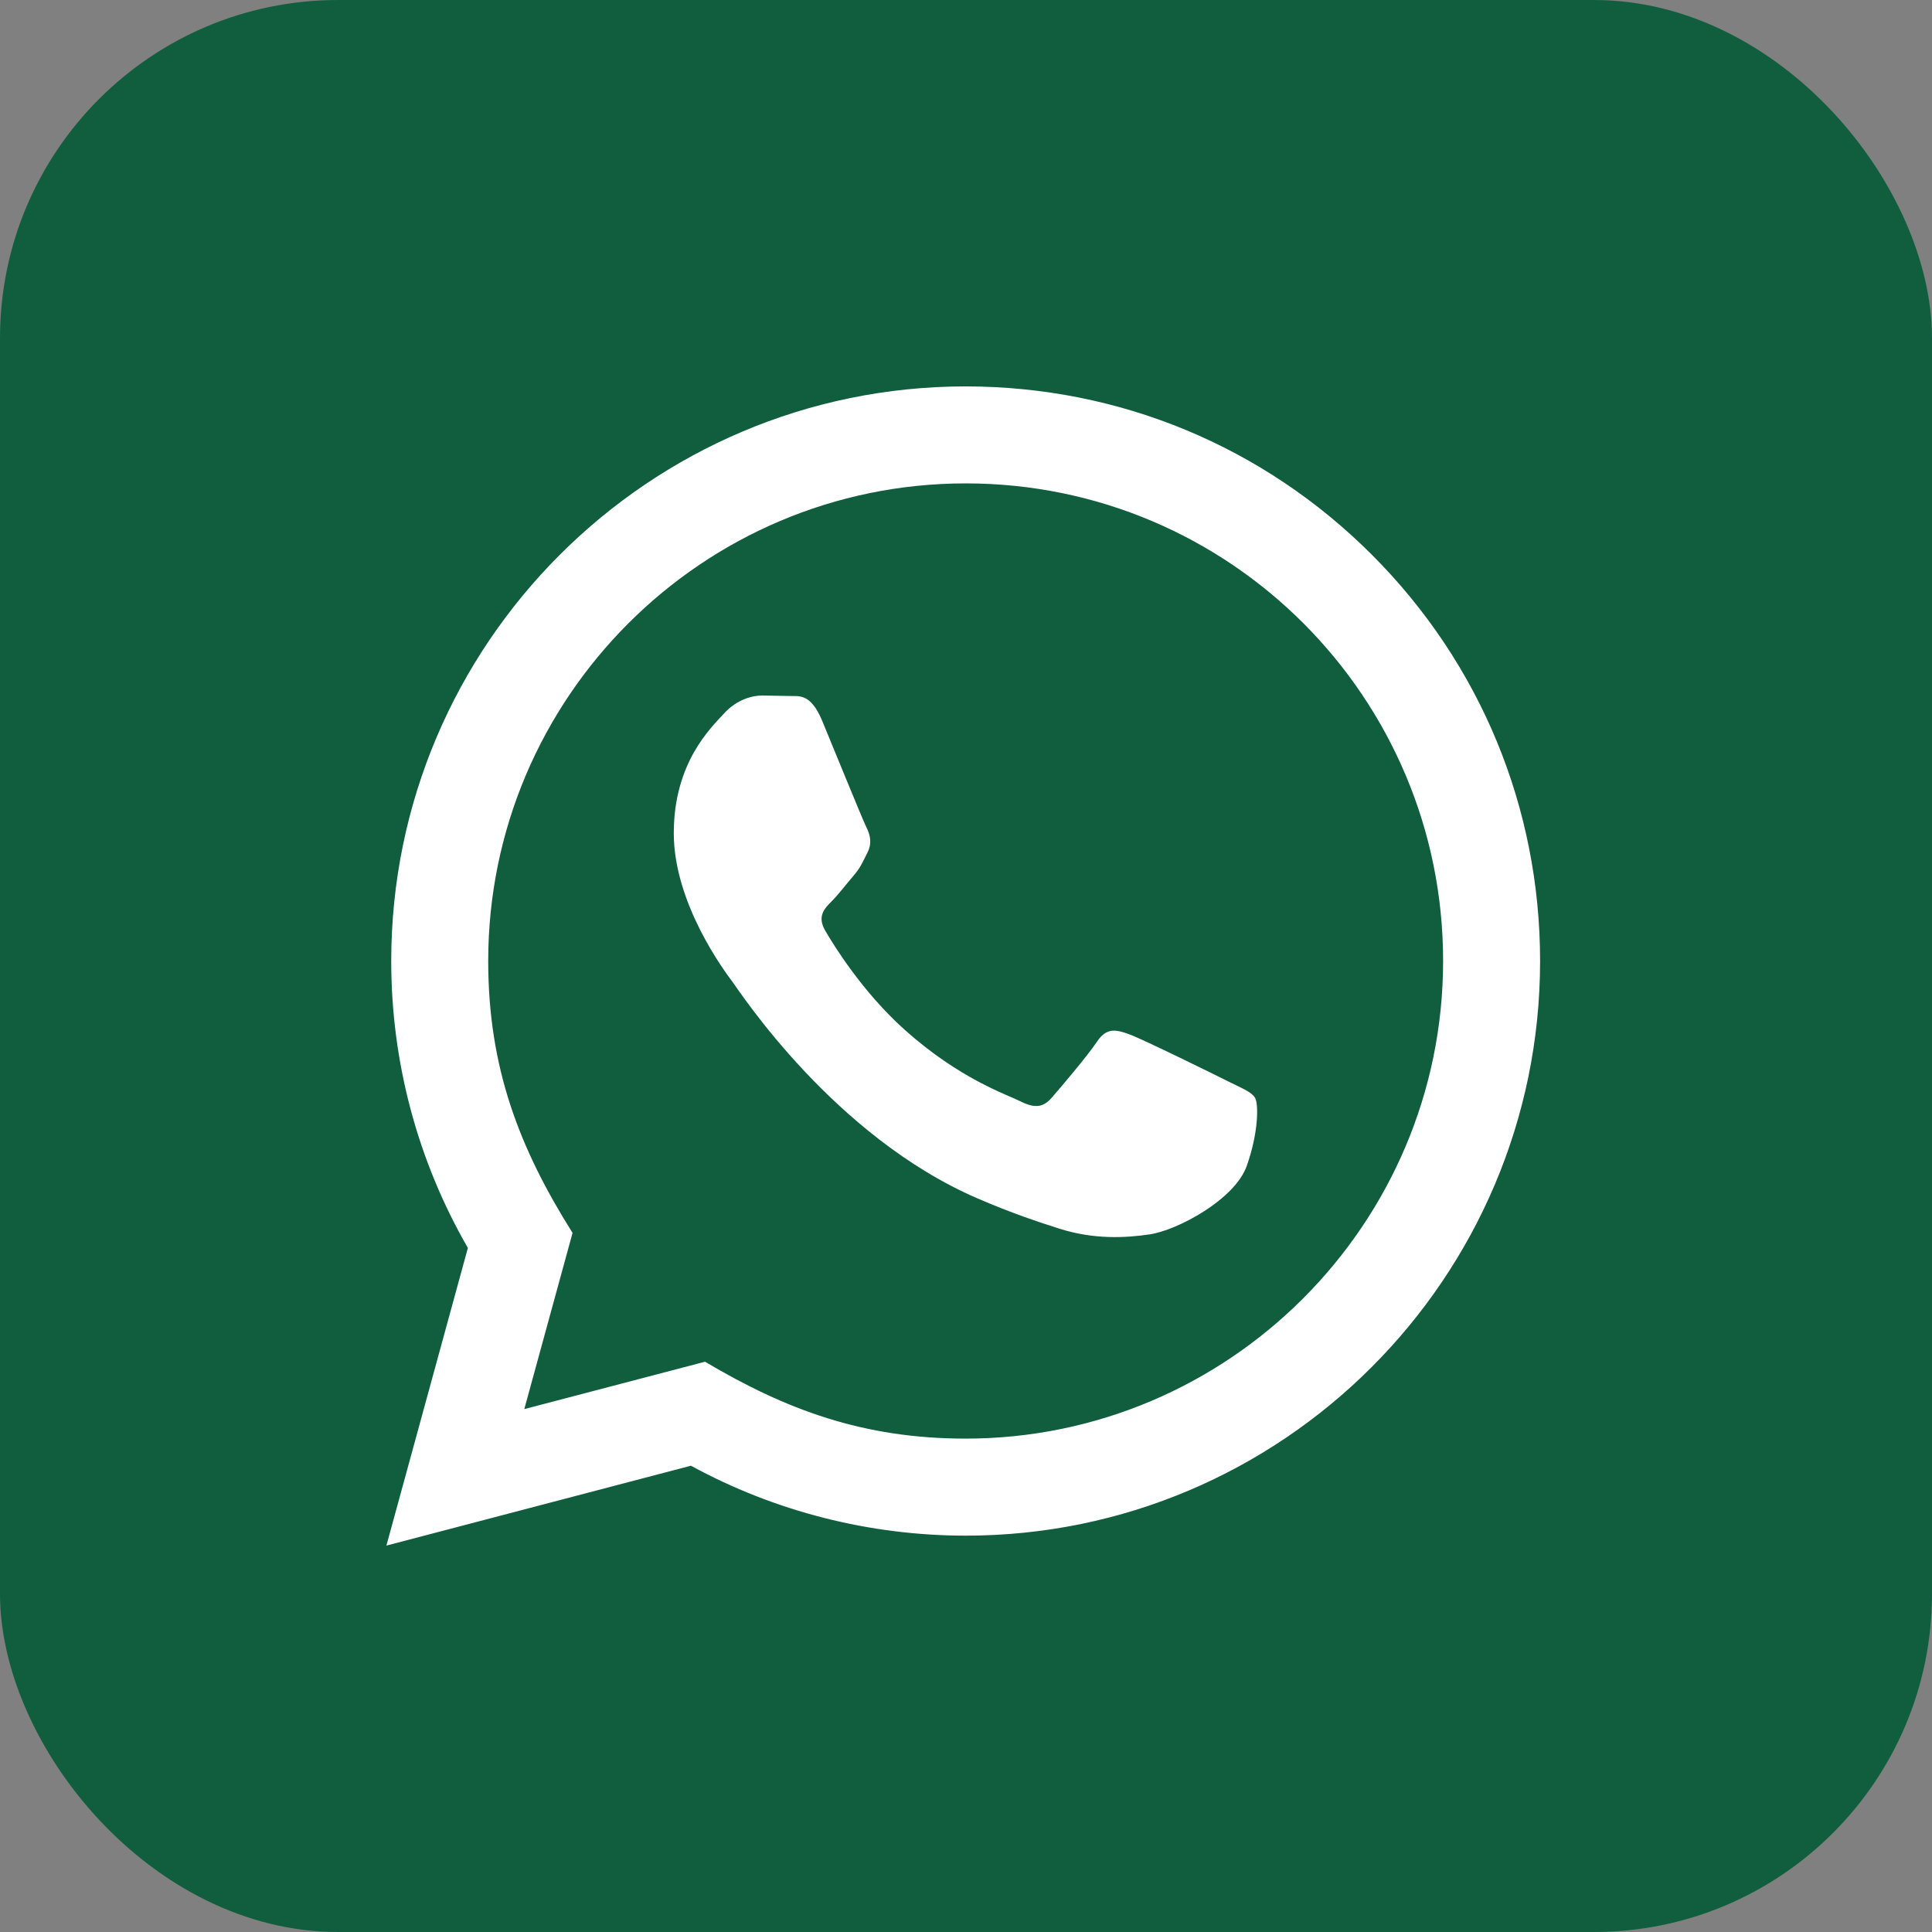 <?xml version="1.0" encoding="UTF-8"?> <svg xmlns="http://www.w3.org/2000/svg" width="80" height="80" viewBox="0 0 80 80" fill="none"><rect x="0" y="0" width="80" height="80" fill="#808080" stroke="none"/><rect width="80" height="80" rx="14" fill="#115E3F"></rect><path d="M16 64L19.374 51.674C17.292 48.066 16.198 43.976 16.2 39.782C16.206 26.67 26.876 16 39.986 16C46.348 16.002 52.32 18.48 56.812 22.976C61.302 27.472 63.774 33.448 63.772 39.804C63.766 52.918 53.096 63.588 39.986 63.588C36.006 63.586 32.084 62.588 28.61 60.692L16 64ZM29.194 56.386C32.546 58.376 35.746 59.568 39.978 59.57C50.874 59.57 59.75 50.702 59.756 39.8C59.76 28.876 50.926 20.02 39.994 20.016C29.09 20.016 20.22 28.884 20.216 39.784C20.214 44.234 21.518 47.566 23.708 51.052L21.71 58.348L29.194 56.386ZM51.968 45.458C51.82 45.21 51.424 45.062 50.828 44.764C50.234 44.466 47.312 43.028 46.766 42.83C46.222 42.632 45.826 42.532 45.428 43.128C45.032 43.722 43.892 45.062 43.546 45.458C43.2 45.854 42.852 45.904 42.258 45.606C41.664 45.308 39.748 44.682 37.478 42.656C35.712 41.08 34.518 39.134 34.172 38.538C33.826 37.944 34.136 37.622 34.432 37.326C34.7 37.06 35.026 36.632 35.324 36.284C35.626 35.94 35.724 35.692 35.924 35.294C36.122 34.898 36.024 34.55 35.874 34.252C35.724 33.956 34.536 31.03 34.042 29.84C33.558 28.682 33.068 28.838 32.704 28.82L31.564 28.8C31.168 28.8 30.524 28.948 29.98 29.544C29.436 30.14 27.9 31.576 27.9 34.502C27.9 37.428 30.03 40.254 30.326 40.65C30.624 41.046 34.516 47.05 40.478 49.624C41.896 50.236 43.004 50.602 43.866 50.876C45.29 51.328 46.586 51.264 47.61 51.112C48.752 50.942 51.126 49.674 51.622 48.286C52.118 46.896 52.118 45.706 51.968 45.458Z" fill="white"></path></svg> 